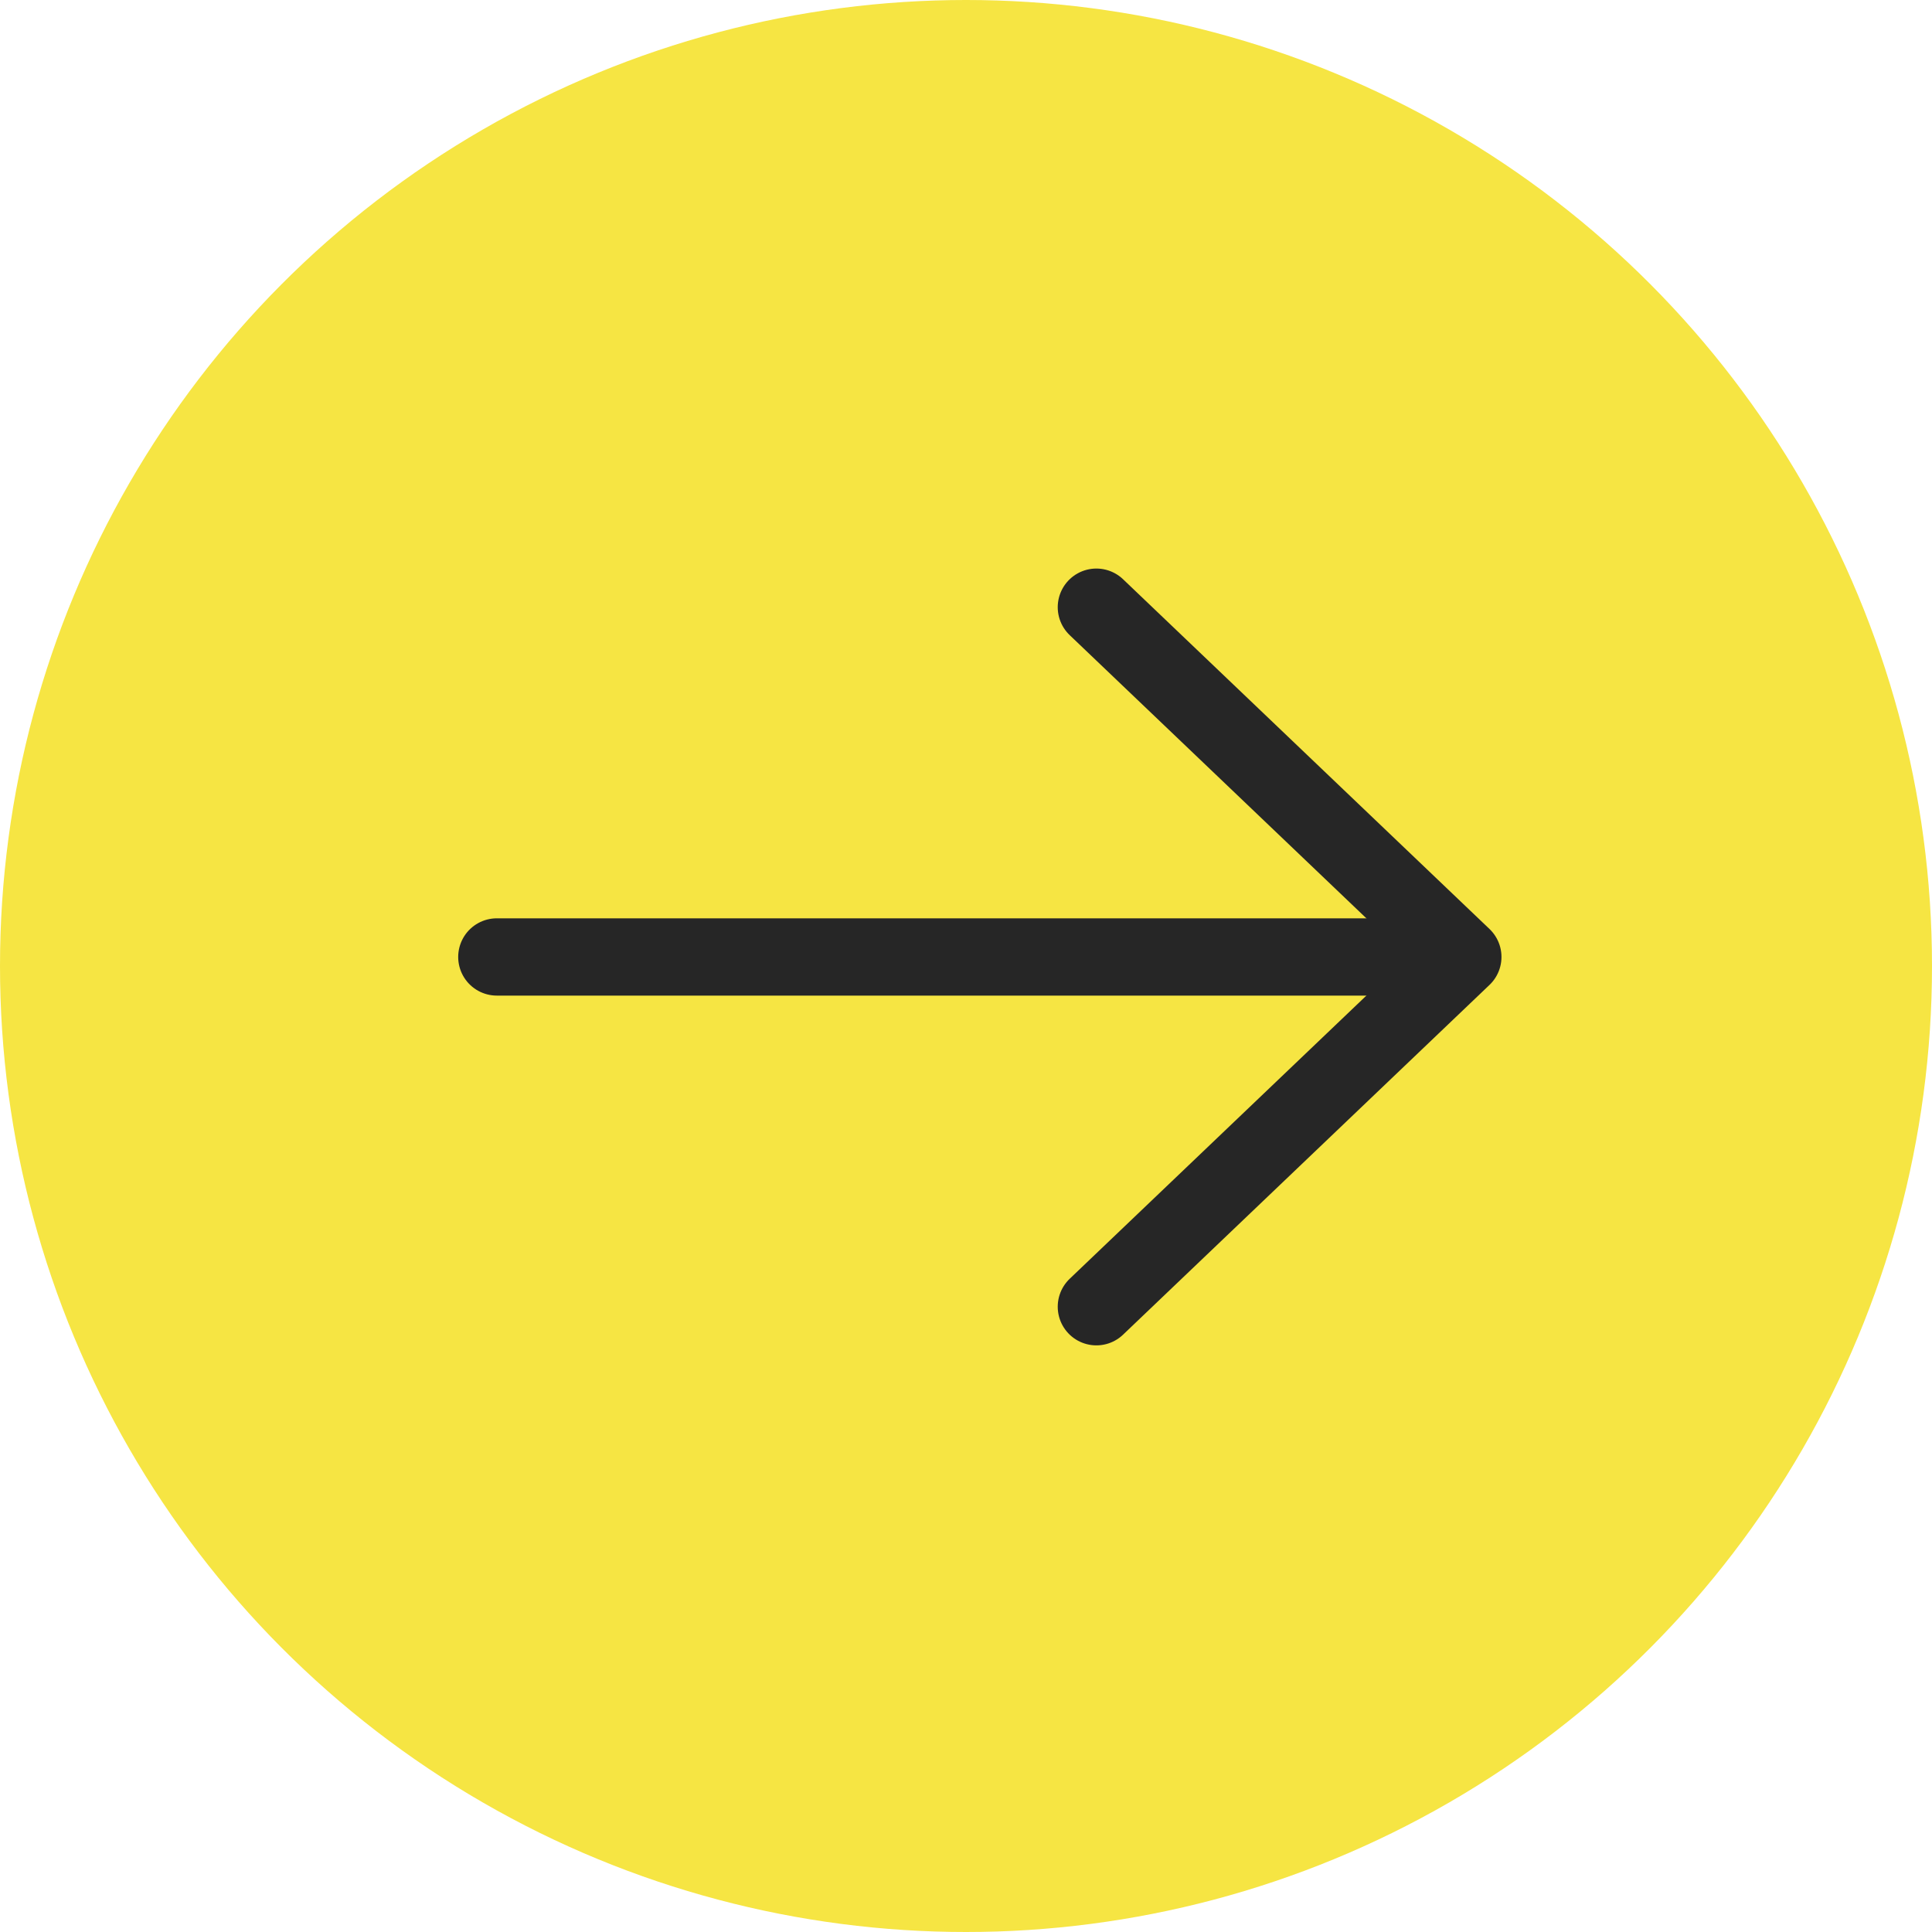 <?xml version="1.0" encoding="UTF-8"?> <svg xmlns="http://www.w3.org/2000/svg" width="25" height="25" viewBox="0 0 25 25" fill="none"> <circle cx="12.5" cy="12.5" r="12.5" fill="#F6E543"></circle> <path d="M14.187 7.857L18.929 12.383L14.187 16.909" stroke="#262626" stroke-linecap="round" stroke-linejoin="round"></path> <path d="M18.713 12.383H6.429" stroke="#262626" stroke-linecap="round" stroke-linejoin="round"></path> </svg> 